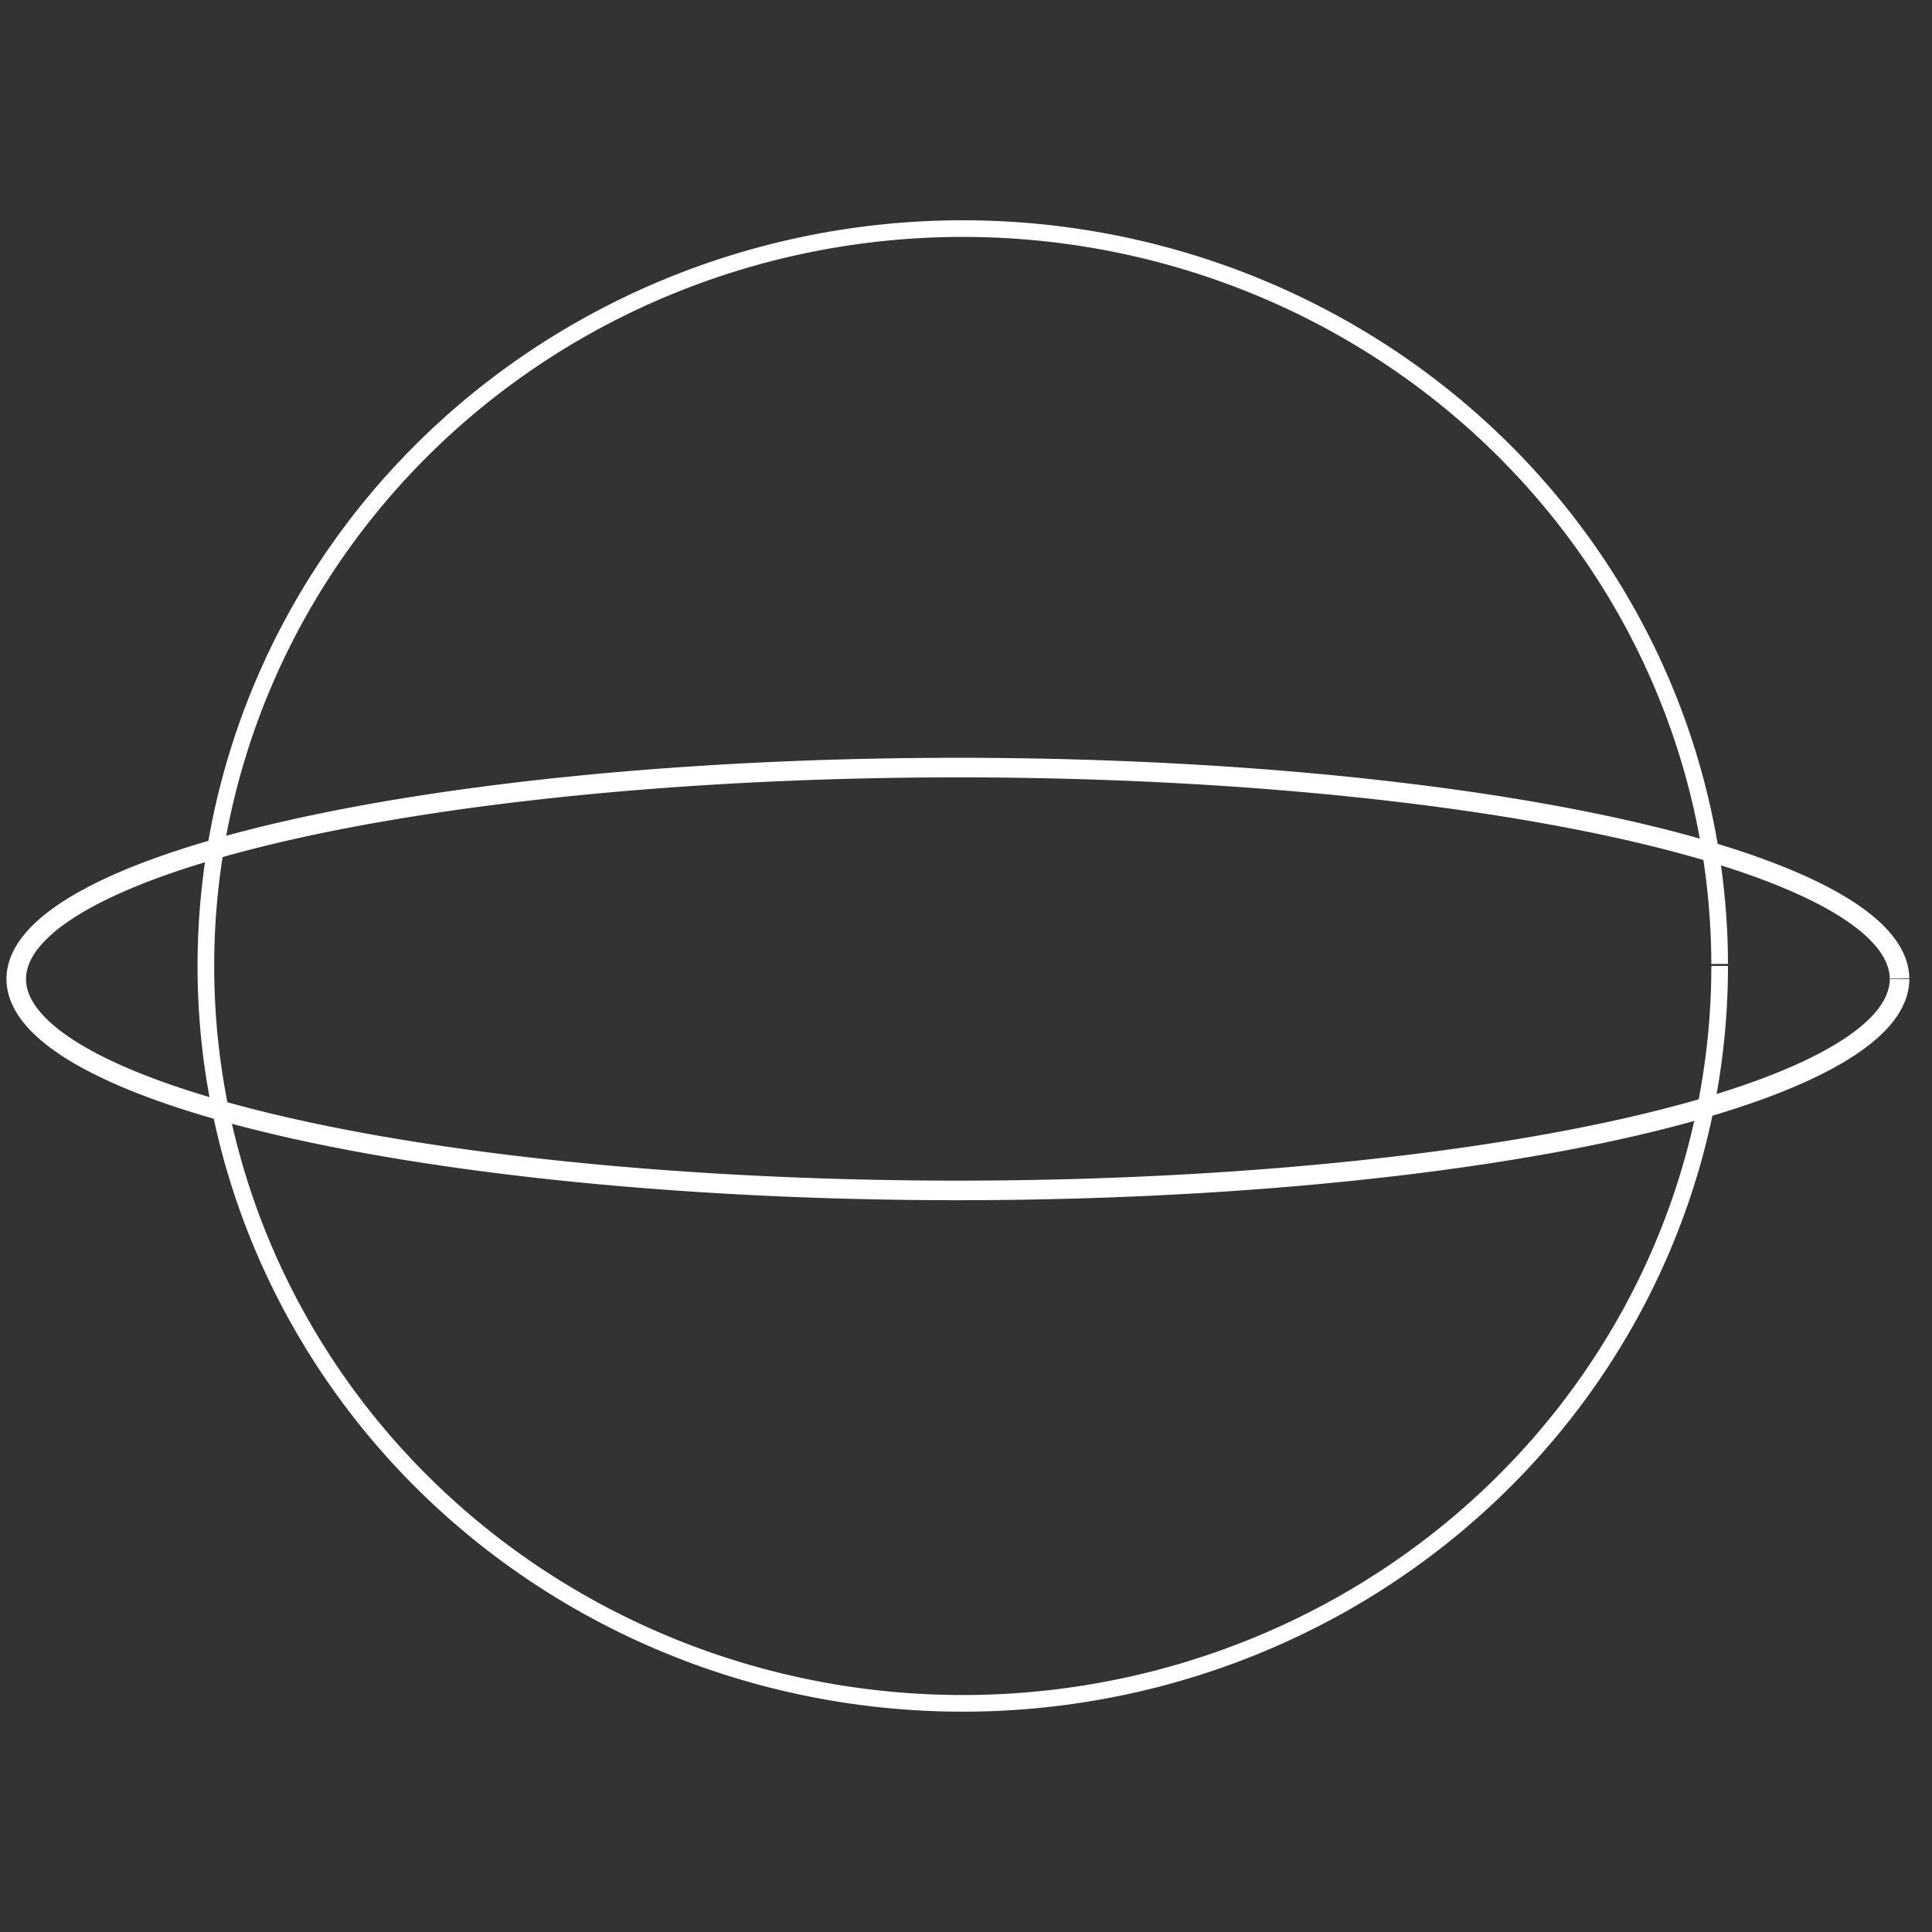 <svg xmlns:dc="http://purl.org/dc/elements/1.1/" xmlns:cc="http://creativecommons.org/ns#" xmlns:rdf="http://www.w3.org/1999/02/22-rdf-syntax-ns#" xmlns:svg="http://www.w3.org/2000/svg" xmlns="http://www.w3.org/2000/svg" xmlns:sodipodi="http://sodipodi.sourceforge.net/DTD/sodipodi-0.dtd" xmlns:inkscape="http://www.inkscape.org/namespaces/inkscape" width="150" height="150" viewBox="0 0 39.688 39.688" id="svg8" inkscape:version="0.92.4 (5da689c313, 2019-01-14)" sodipodi:docname="Logo_2.svg"><rect x="0" y="0" width="39.688" height="39.688" fill="#333333" stroke="none"/><defs id="defs2"></defs><g inkscape:label="Capa 1" inkscape:groupmode="layer" id="layer1" transform="translate(0,-257.312)"><path style="opacity:1;fill:#ffffff;fill-opacity:0;stroke:#ffffff;stroke-width:0.342;stroke-miterlimit:4;stroke-dasharray:none;stroke-opacity:1" id="path993" sodipodi:type="arc" sodipodi:cx="19.777945" sodipodi:cy="277.15524" sodipodi:rx="15.54846" sodipodi:ry="15.147556" sodipodi:start="0" sodipodi:end="6.2804626" sodipodi:open="true" d="M 35.326,277.155 A 15.548,15.148 0 0 1 19.789,292.303 15.548,15.148 0 0 1 4.229,277.176 15.548,15.148 0 0 1 19.746,262.008 15.548,15.148 0 0 1 35.326,277.114"></path><path style="opacity:1;fill:#ffffff;fill-opacity:0;stroke:#ffffff;stroke-width:0.402;stroke-miterlimit:4;stroke-dasharray:none;stroke-opacity:1" id="path998" sodipodi:type="arc" sodipodi:cx="19.677719" sodipodi:cy="277.42252" sodipodi:rx="19.343632" sodipodi:ry="4.3431296" sodipodi:start="0" sodipodi:end="6.2804626" sodipodi:open="true" d="m 39.021,277.423 a 19.344,4.343 0 0 1 -19.33,4.343 19.344,4.343 0 0 1 -19.357,-4.337 19.344,4.343 0 0 1 19.304,-4.349 19.344,4.343 0 0 1 19.383,4.331"></path></g></svg>
